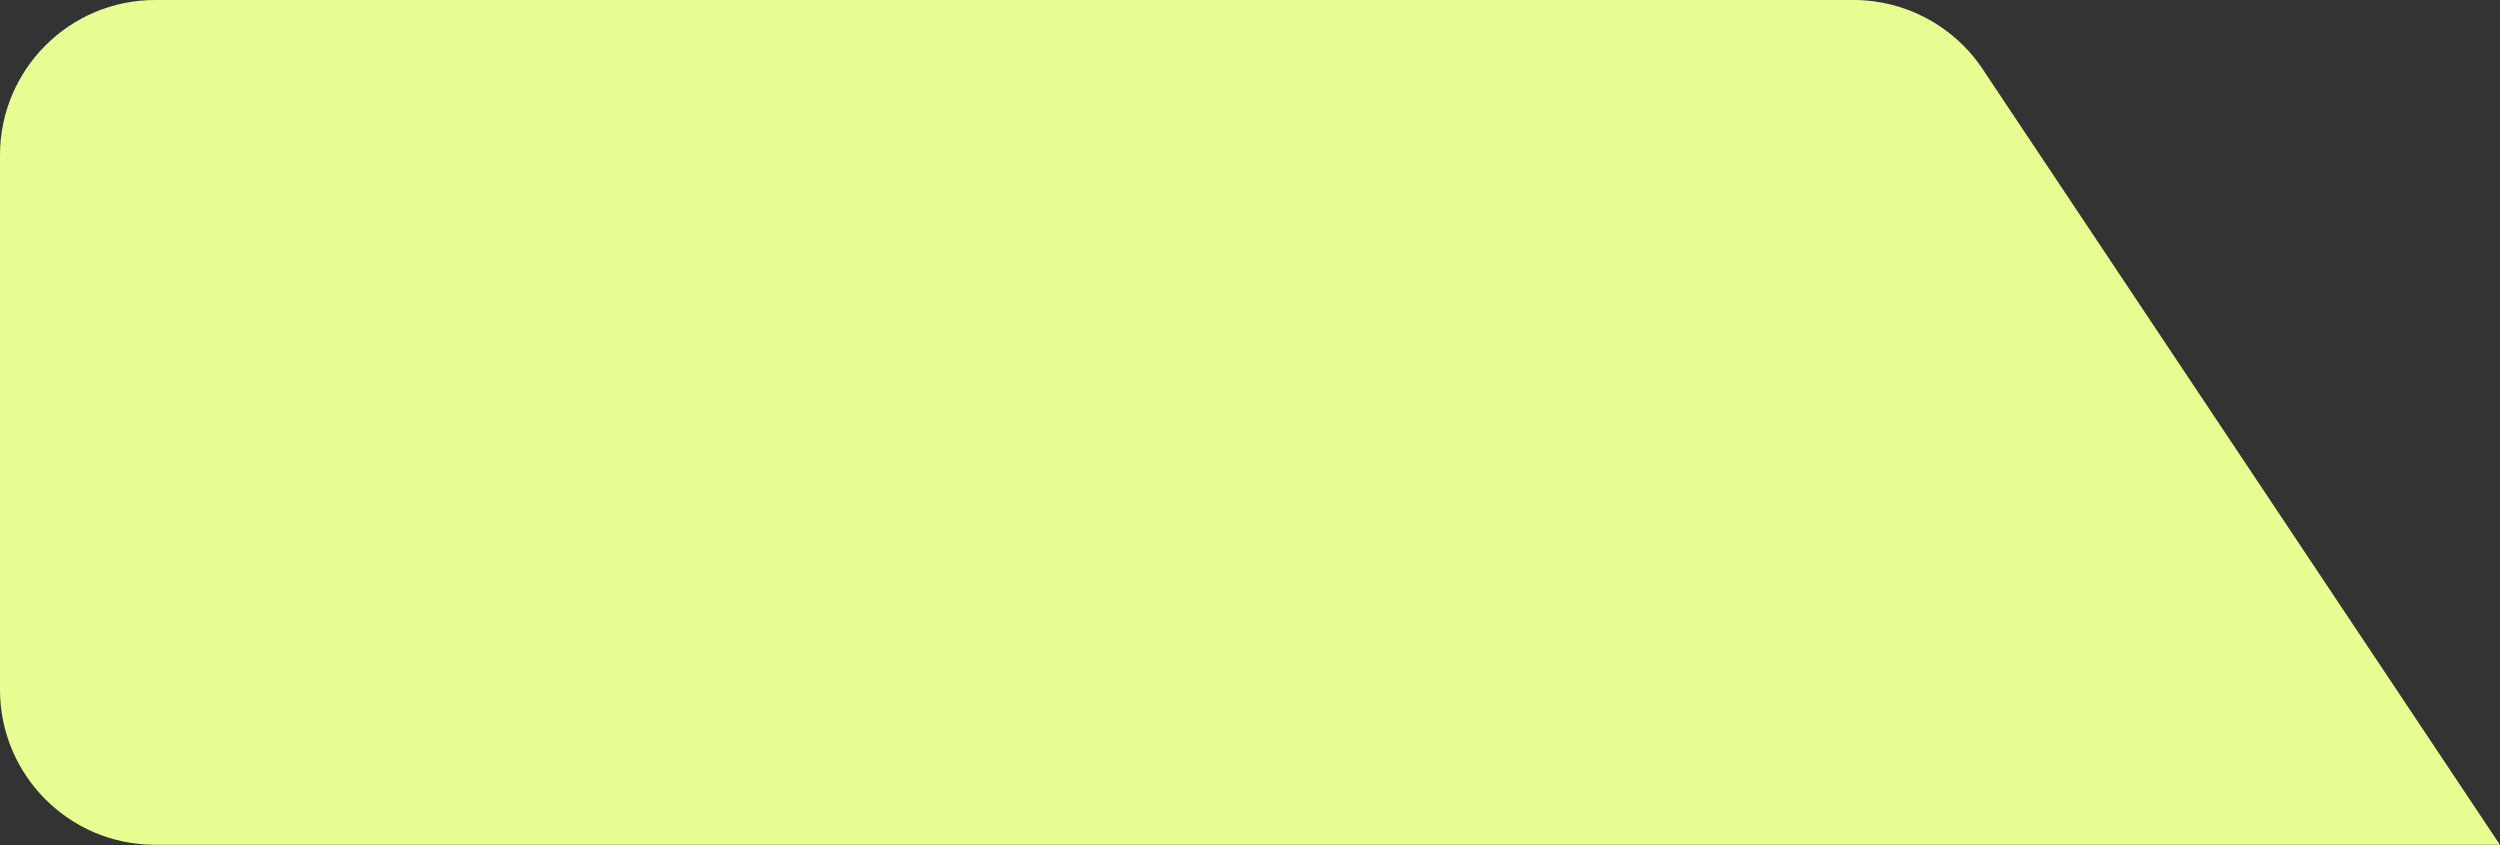 <?xml version="1.0" encoding="UTF-8"?> <svg xmlns="http://www.w3.org/2000/svg" width="142" height="48" viewBox="0 0 142 48" fill="none"><rect x="0" y="0" width="142" height="48" fill="#333333" stroke="none"/> <path d="M0 8.814C0 3.946 3.946 0 8.814 0H105.281C108.227 0 110.979 1.472 112.614 3.924L141.996 47.985H8.814C3.946 47.985 0 44.039 0 39.171V8.814Z" fill="#E7FF92"></path> </svg> 